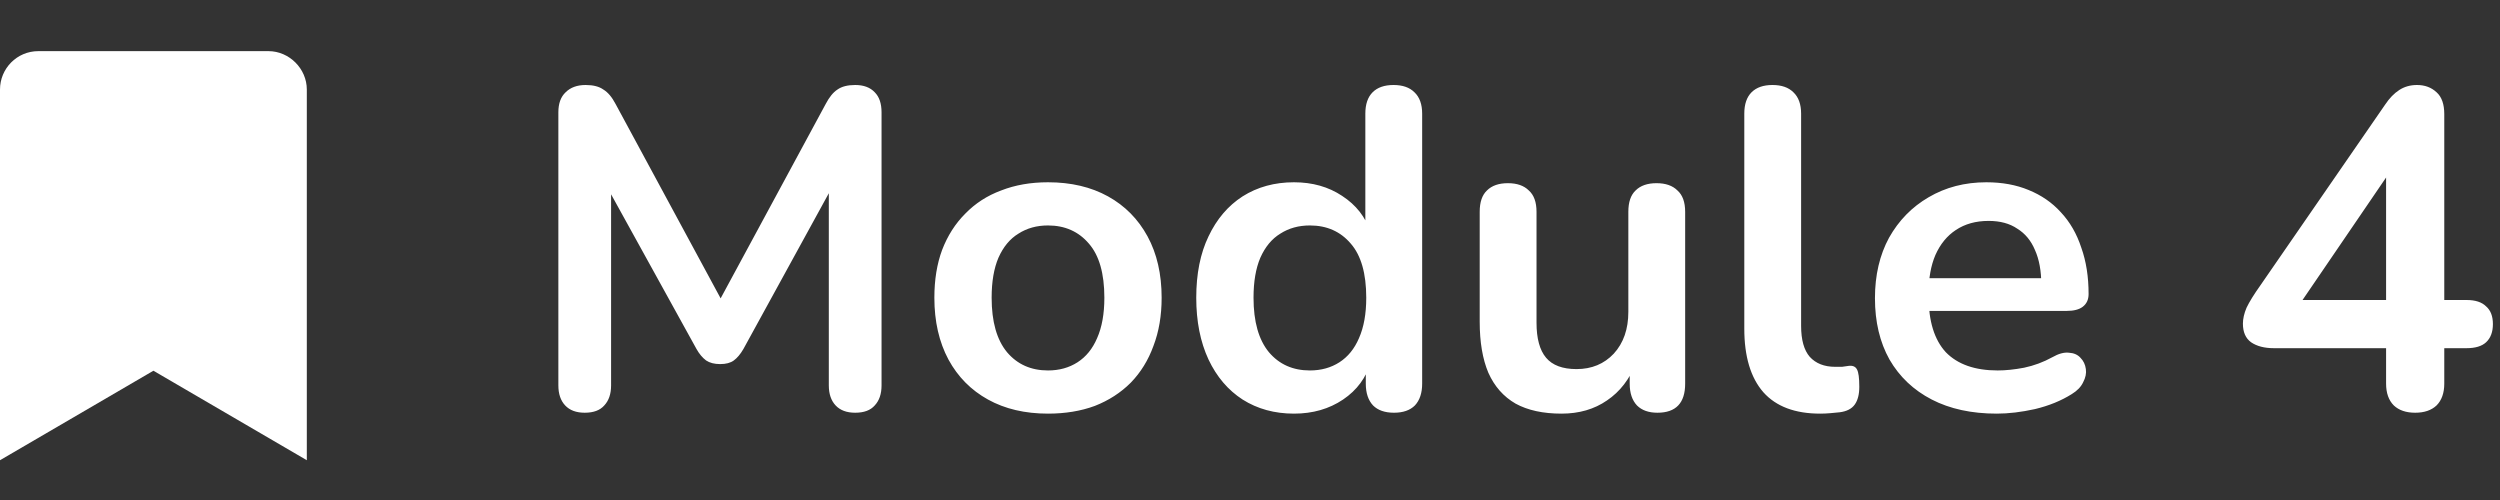 <?xml version="1.0" encoding="utf-8"?>
<svg xmlns="http://www.w3.org/2000/svg" width="110" height="22" viewBox="0 0 110 22" fill="none">
<rect x="0" y="0" width="110" height="22" fill="#333333" stroke="none"/>
<path d="M25.728 18.16C25.355 18.16 25.068 18.053 24.868 17.84C24.668 17.627 24.568 17.333 24.568 16.96V4.94C24.568 4.553 24.675 4.26 24.888 4.06C25.102 3.847 25.395 3.74 25.768 3.74C26.102 3.74 26.362 3.807 26.548 3.94C26.748 4.06 26.928 4.273 27.088 4.58L32.028 13.72H31.388L36.328 4.58C36.488 4.273 36.662 4.06 36.848 3.94C37.035 3.807 37.295 3.74 37.628 3.74C38.002 3.74 38.288 3.847 38.488 4.06C38.688 4.26 38.788 4.553 38.788 4.94V16.96C38.788 17.333 38.688 17.627 38.488 17.84C38.302 18.053 38.015 18.16 37.628 18.16C37.255 18.16 36.968 18.053 36.768 17.84C36.568 17.627 36.468 17.333 36.468 16.96V7.7H36.908L32.708 15.36C32.575 15.587 32.435 15.753 32.288 15.86C32.142 15.967 31.942 16.02 31.688 16.02C31.435 16.02 31.228 15.967 31.068 15.86C30.908 15.74 30.768 15.573 30.648 15.36L26.408 7.68H26.888V16.96C26.888 17.333 26.788 17.627 26.588 17.84C26.402 18.053 26.115 18.16 25.728 18.16ZM46.112 18.2C45.098 18.2 44.218 17.993 43.472 17.58C42.725 17.167 42.145 16.58 41.732 15.82C41.318 15.047 41.112 14.14 41.112 13.1C41.112 12.313 41.225 11.613 41.452 11C41.692 10.373 42.032 9.84 42.472 9.4C42.912 8.947 43.438 8.607 44.052 8.38C44.665 8.14 45.352 8.02 46.112 8.02C47.125 8.02 48.005 8.227 48.752 8.64C49.498 9.053 50.078 9.64 50.492 10.4C50.905 11.16 51.112 12.06 51.112 13.1C51.112 13.887 50.992 14.593 50.752 15.22C50.525 15.847 50.192 16.387 49.752 16.84C49.312 17.28 48.785 17.62 48.172 17.86C47.558 18.087 46.872 18.2 46.112 18.2ZM46.112 16.3C46.605 16.3 47.038 16.18 47.412 15.94C47.785 15.7 48.072 15.347 48.272 14.88C48.485 14.4 48.592 13.807 48.592 13.1C48.592 12.033 48.365 11.24 47.912 10.72C47.458 10.187 46.858 9.92 46.112 9.92C45.618 9.92 45.185 10.04 44.812 10.28C44.438 10.507 44.145 10.86 43.932 11.34C43.732 11.807 43.632 12.393 43.632 13.1C43.632 14.153 43.858 14.953 44.312 15.5C44.765 16.033 45.365 16.3 46.112 16.3ZM56.935 18.2C56.082 18.2 55.328 17.993 54.675 17.58C54.035 17.167 53.535 16.58 53.175 15.82C52.815 15.047 52.635 14.14 52.635 13.1C52.635 12.047 52.815 11.147 53.175 10.4C53.535 9.64 54.035 9.053 54.675 8.64C55.328 8.227 56.082 8.02 56.935 8.02C57.748 8.02 58.455 8.22 59.055 8.62C59.668 9.02 60.082 9.547 60.295 10.2H60.075V5C60.075 4.587 60.182 4.273 60.395 4.06C60.608 3.847 60.915 3.74 61.315 3.74C61.715 3.74 62.022 3.847 62.235 4.06C62.462 4.273 62.575 4.587 62.575 5V16.88C62.575 17.293 62.468 17.613 62.255 17.84C62.042 18.053 61.735 18.16 61.335 18.16C60.935 18.16 60.628 18.053 60.415 17.84C60.202 17.613 60.095 17.293 60.095 16.88V15.32L60.315 15.92C60.115 16.613 59.708 17.167 59.095 17.58C58.482 17.993 57.762 18.2 56.935 18.2ZM57.635 16.3C58.128 16.3 58.562 16.18 58.935 15.94C59.308 15.7 59.595 15.347 59.795 14.88C60.008 14.4 60.115 13.807 60.115 13.1C60.115 12.033 59.888 11.24 59.435 10.72C58.982 10.187 58.382 9.92 57.635 9.92C57.142 9.92 56.708 10.04 56.335 10.28C55.962 10.507 55.668 10.86 55.455 11.34C55.255 11.807 55.155 12.393 55.155 13.1C55.155 14.153 55.382 14.953 55.835 15.5C56.288 16.033 56.888 16.3 57.635 16.3ZM68.707 18.2C67.894 18.2 67.221 18.053 66.687 17.76C66.154 17.453 65.754 17 65.487 16.4C65.234 15.8 65.107 15.053 65.107 14.16V9.32C65.107 8.893 65.214 8.58 65.427 8.38C65.641 8.167 65.947 8.06 66.347 8.06C66.747 8.06 67.054 8.167 67.267 8.38C67.494 8.58 67.607 8.893 67.607 9.32V14.2C67.607 14.893 67.747 15.407 68.027 15.74C68.307 16.073 68.754 16.24 69.367 16.24C70.034 16.24 70.581 16.013 71.007 15.56C71.434 15.093 71.647 14.48 71.647 13.72V9.32C71.647 8.893 71.754 8.58 71.967 8.38C72.18 8.167 72.487 8.06 72.887 8.06C73.287 8.06 73.594 8.167 73.807 8.38C74.034 8.58 74.147 8.893 74.147 9.32V16.88C74.147 17.733 73.74 18.16 72.927 18.16C72.54 18.16 72.24 18.053 72.027 17.84C71.814 17.613 71.707 17.293 71.707 16.88V15.36L71.987 15.96C71.707 16.68 71.281 17.233 70.707 17.62C70.147 18.007 69.481 18.2 68.707 18.2ZM80.089 18.2C78.983 18.2 78.149 17.887 77.589 17.26C77.029 16.62 76.749 15.687 76.749 14.46V5C76.749 4.587 76.856 4.273 77.069 4.06C77.283 3.847 77.589 3.74 77.989 3.74C78.389 3.74 78.696 3.847 78.909 4.06C79.136 4.273 79.249 4.587 79.249 5V14.34C79.249 14.953 79.376 15.407 79.629 15.7C79.896 15.993 80.269 16.14 80.749 16.14C80.856 16.14 80.956 16.14 81.049 16.14C81.143 16.127 81.236 16.113 81.329 16.1C81.516 16.073 81.643 16.127 81.709 16.26C81.776 16.38 81.809 16.633 81.809 17.02C81.809 17.353 81.743 17.613 81.609 17.8C81.476 17.987 81.256 18.1 80.949 18.14C80.816 18.153 80.676 18.167 80.529 18.18C80.383 18.193 80.236 18.2 80.089 18.2ZM87.858 18.2C86.752 18.2 85.798 17.993 84.998 17.58C84.198 17.167 83.578 16.58 83.138 15.82C82.712 15.06 82.498 14.16 82.498 13.12C82.498 12.107 82.705 11.22 83.118 10.46C83.545 9.7 84.125 9.107 84.858 8.68C85.605 8.24 86.452 8.02 87.398 8.02C88.092 8.02 88.712 8.133 89.258 8.36C89.818 8.587 90.292 8.913 90.678 9.34C91.078 9.767 91.378 10.287 91.578 10.9C91.792 11.5 91.898 12.18 91.898 12.94C91.898 13.18 91.812 13.367 91.638 13.5C91.478 13.62 91.245 13.68 90.938 13.68H84.518V12.24H90.138L89.818 12.54C89.818 11.927 89.725 11.413 89.538 11C89.365 10.587 89.105 10.273 88.758 10.06C88.425 9.833 88.005 9.72 87.498 9.72C86.938 9.72 86.458 9.853 86.058 10.12C85.672 10.373 85.372 10.74 85.158 11.22C84.958 11.687 84.858 12.247 84.858 12.9V13.04C84.858 14.133 85.112 14.953 85.618 15.5C86.138 16.033 86.898 16.3 87.898 16.3C88.245 16.3 88.632 16.26 89.058 16.18C89.498 16.087 89.912 15.933 90.298 15.72C90.578 15.56 90.825 15.493 91.038 15.52C91.252 15.533 91.418 15.607 91.538 15.74C91.672 15.873 91.752 16.04 91.778 16.24C91.805 16.427 91.765 16.62 91.658 16.82C91.565 17.02 91.398 17.193 91.158 17.34C90.692 17.633 90.152 17.853 89.538 18C88.938 18.133 88.378 18.2 87.858 18.2ZM106.268 18.16C105.868 18.16 105.554 18.053 105.328 17.84C105.101 17.613 104.988 17.293 104.988 16.88V15.32H100.048C99.635 15.32 99.301 15.233 99.048 15.06C98.808 14.887 98.688 14.613 98.688 14.24C98.688 14.027 98.741 13.793 98.848 13.54C98.968 13.287 99.174 12.953 99.468 12.54L104.948 4.6C105.134 4.32 105.341 4.107 105.568 3.96C105.794 3.813 106.054 3.74 106.348 3.74C106.694 3.74 106.981 3.847 107.208 4.06C107.434 4.26 107.548 4.58 107.548 5.02V13.2H108.528C108.914 13.2 109.201 13.293 109.388 13.48C109.588 13.653 109.688 13.913 109.688 14.26C109.688 14.607 109.588 14.873 109.388 15.06C109.201 15.233 108.914 15.32 108.528 15.32H107.548V16.88C107.548 17.293 107.434 17.613 107.208 17.84C106.981 18.053 106.668 18.16 106.268 18.16ZM104.988 13.2V6.96H105.568L100.848 13.88V13.2H104.988Z" fill="white"/>
<path d="M0 20.25V3.938C0 3.023 0.738 2.25 1.688 2.25H11.812C12.727 2.25 13.5 3.023 13.5 3.938V20.25L6.75 16.312L0 20.25Z" fill="white"/>
</svg>